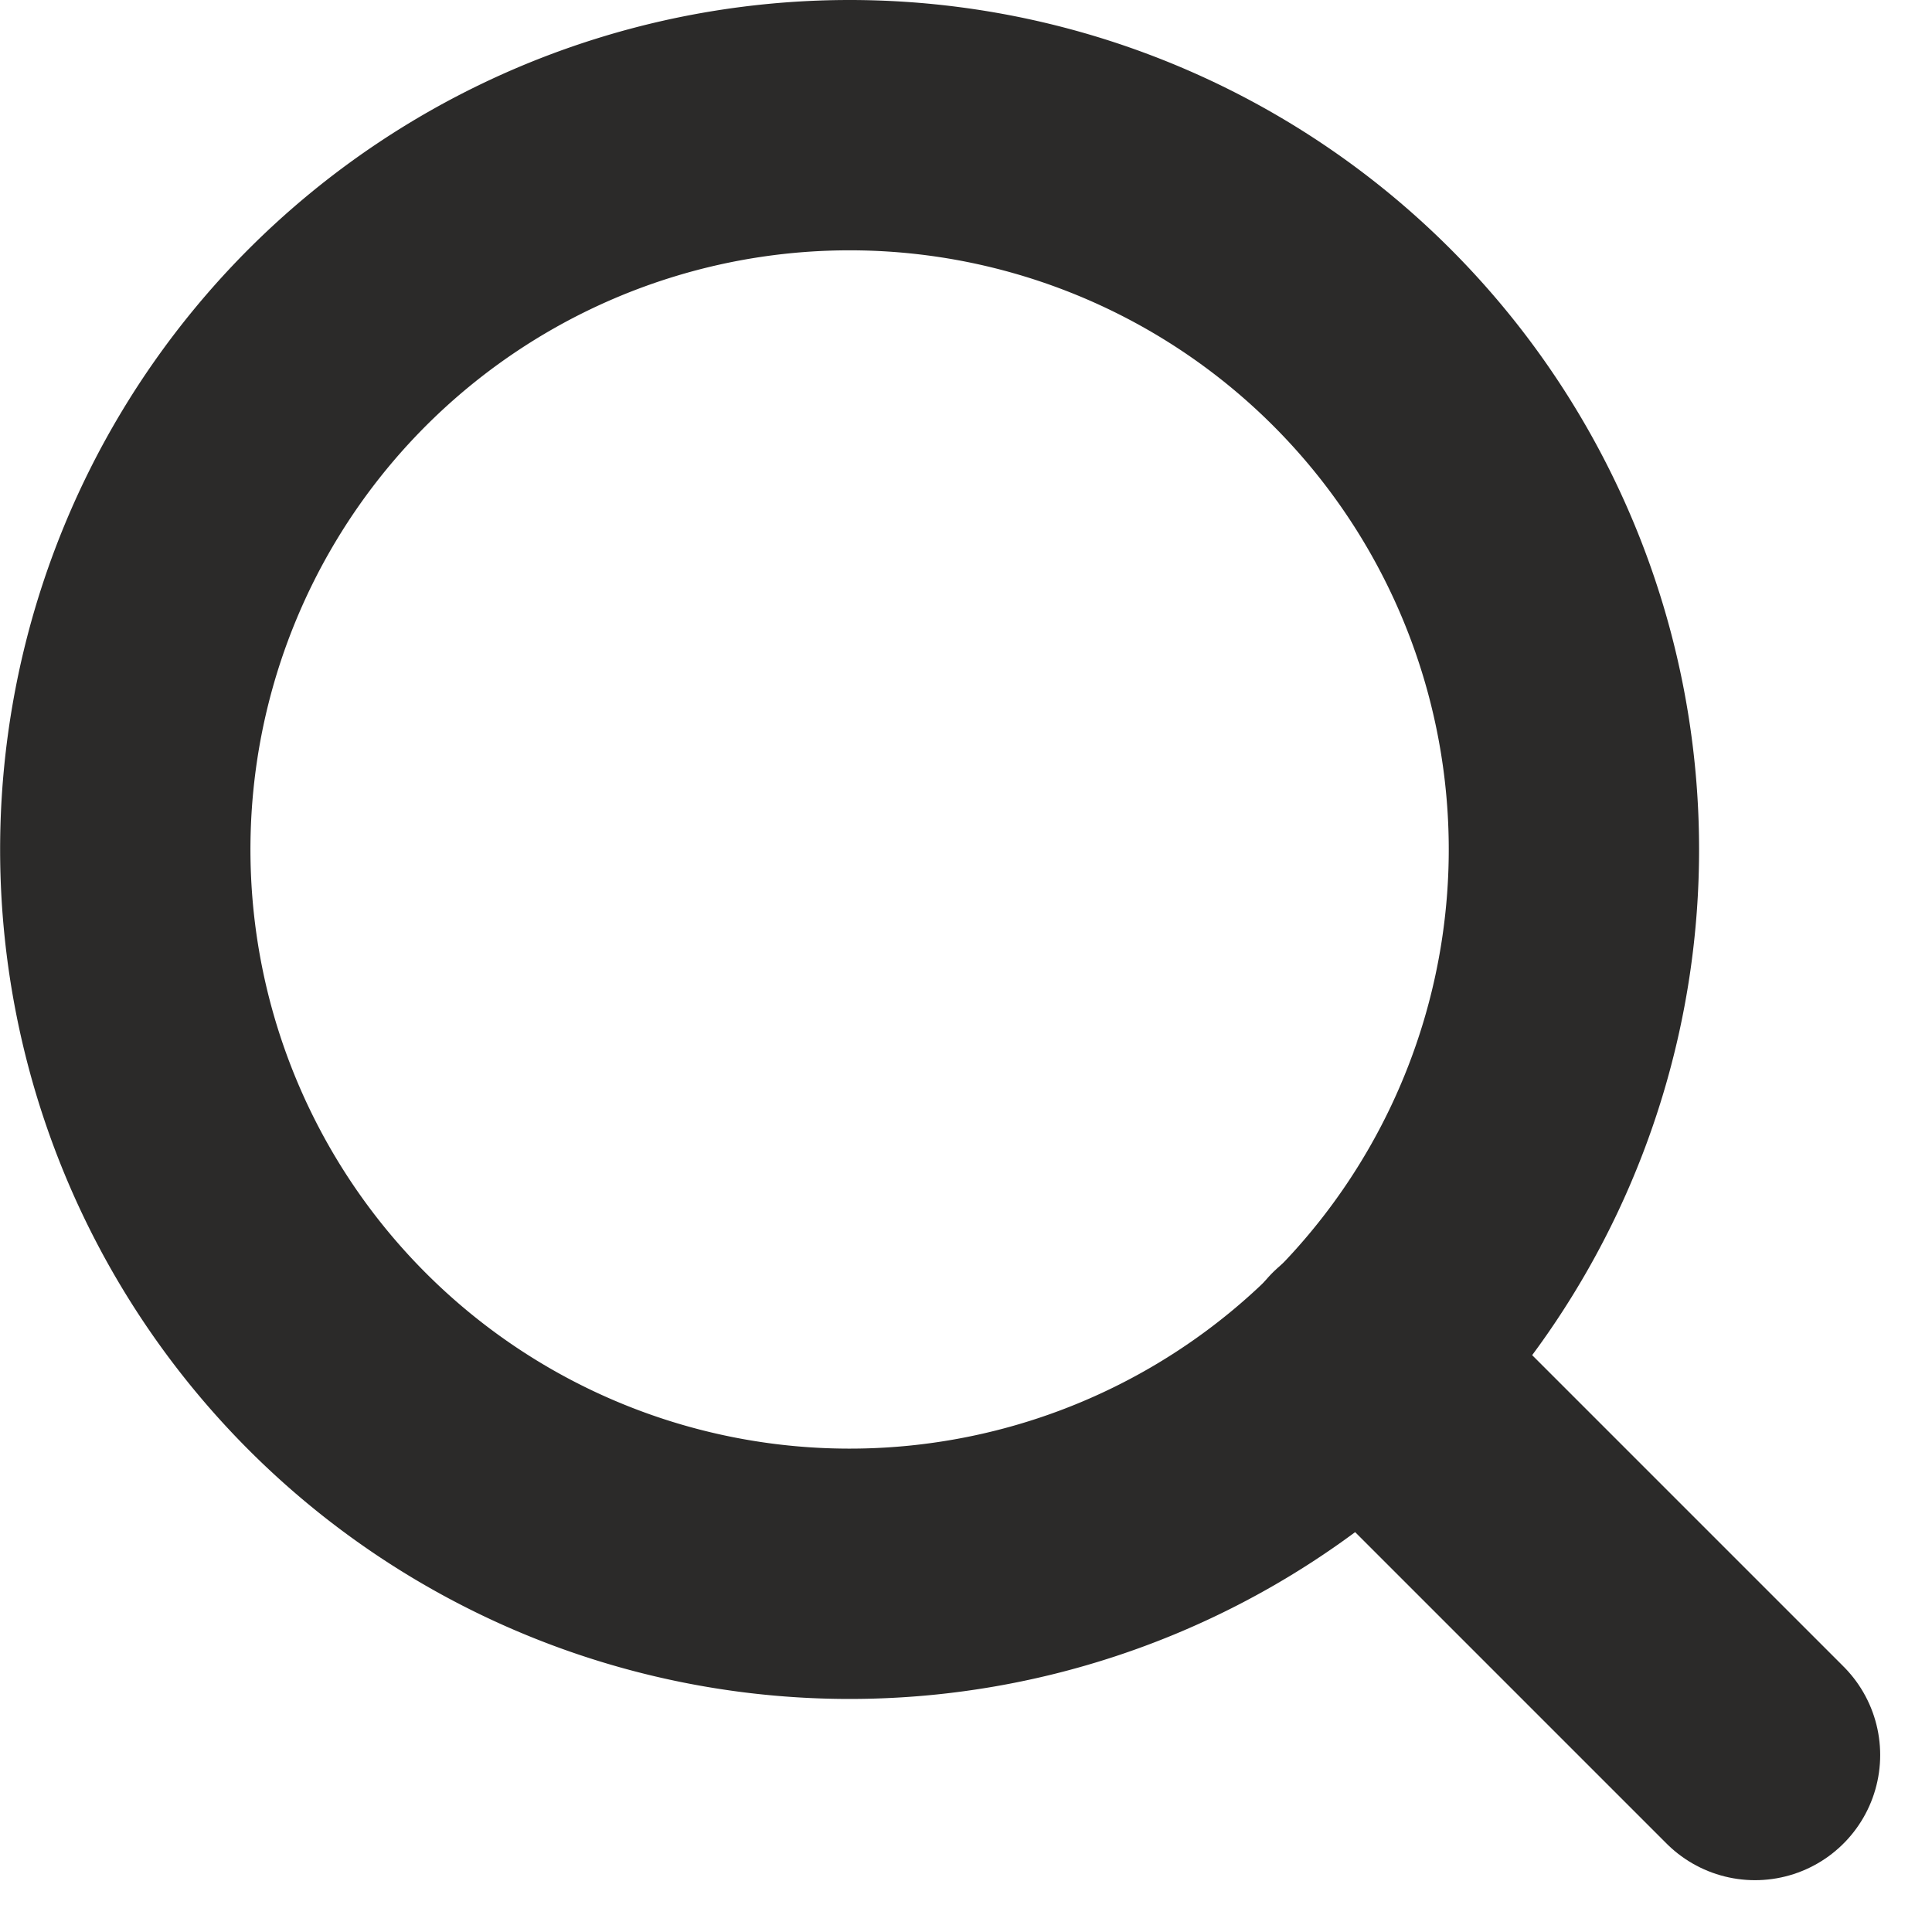 <svg xmlns="http://www.w3.org/2000/svg" width="15.436" height="15.436" viewBox="0 0 15.436 15.436">
  <g id="Icon_feather-search" data-name="Icon feather-search" transform="translate(-3.5 -3.5)">
    <path id="Path_2649" data-name="Path 2649" d="M16.075,10.287A5.787,5.787,0,1,1,10.287,4.5,5.787,5.787,0,0,1,16.075,10.287Z" fill="none" stroke="#2b2a29" stroke-linecap="round" stroke-linejoin="round" stroke-width="2"/>
    <path id="Path_2650" data-name="Path 2650" d="M28.122,28.122l-3.147-3.147" transform="translate(-10.6 -10.6)" fill="none" stroke="#2b2a29" stroke-linecap="round" stroke-linejoin="round" stroke-width="2"/>
  </g>
</svg>
